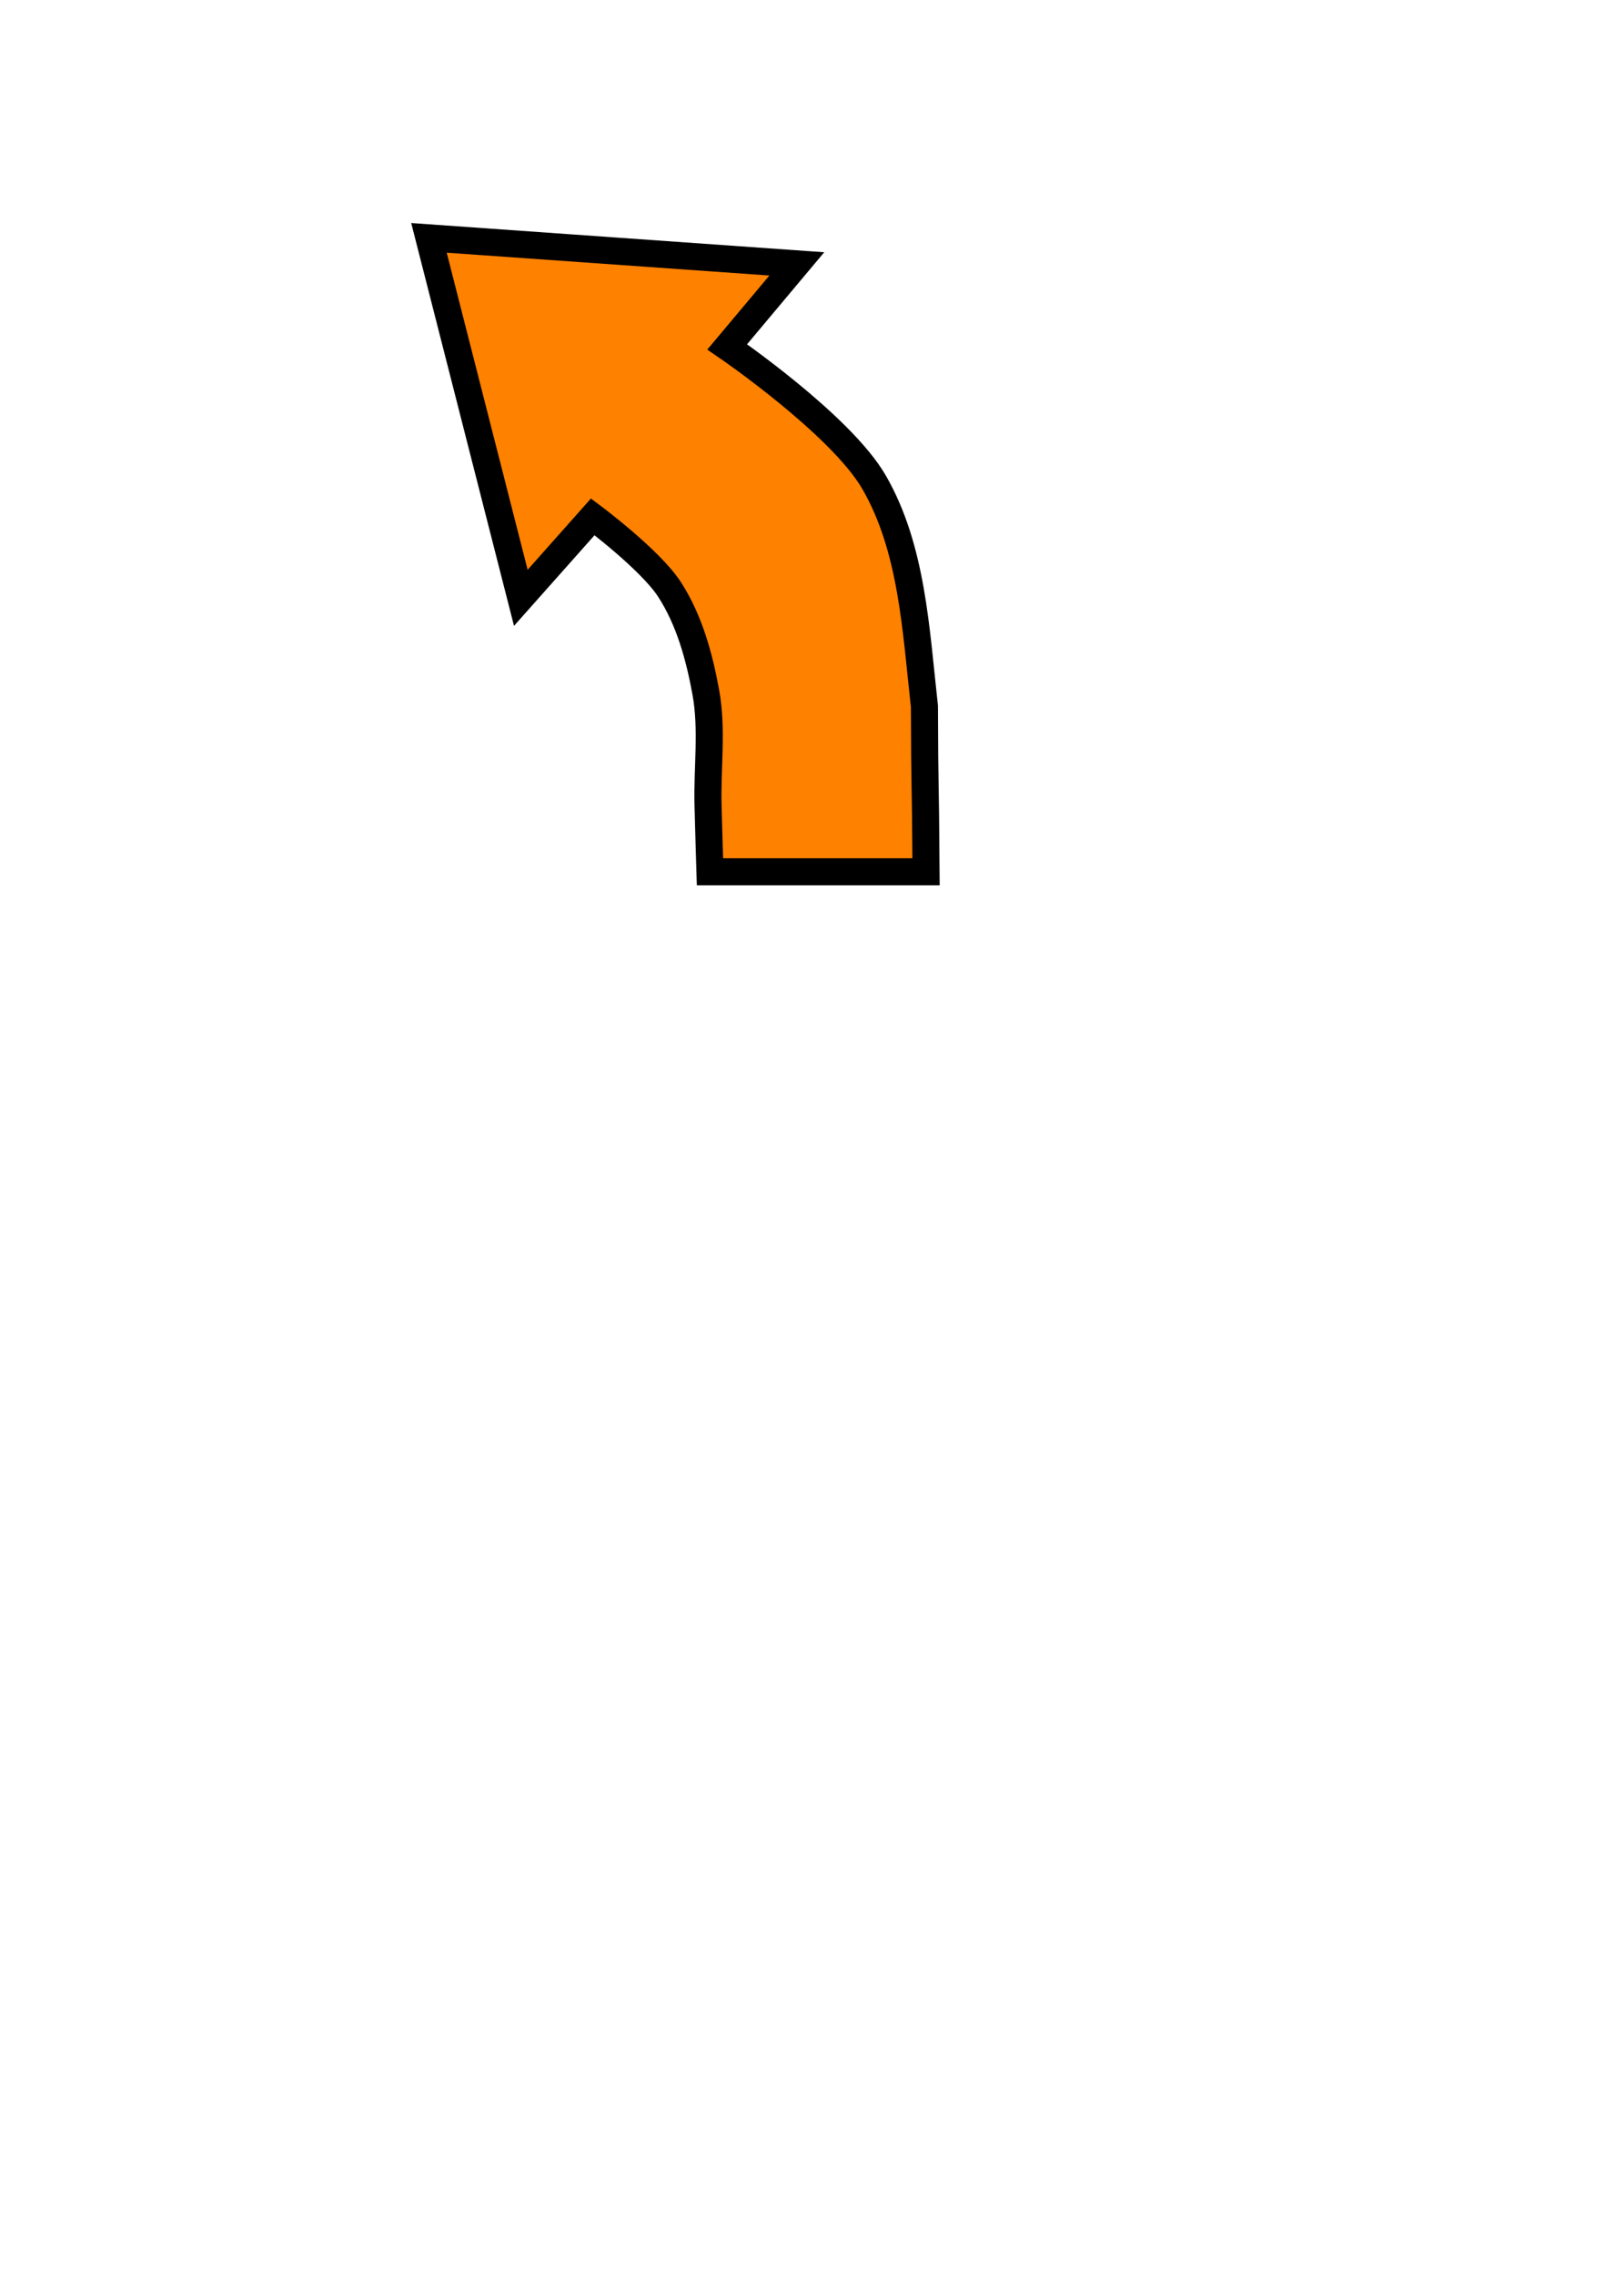 <svg xmlns="http://www.w3.org/2000/svg" viewBox="0 0 750 1050">
    <path
       style="fill:#ff8100;fill-opacity:1;fill-rule:evenodd;stroke:#000000;stroke-width:12.5;stroke-linecap:butt;stroke-linejoin:miter;stroke-miterlimit:4;stroke-dasharray:none;stroke-opacity:1"
       d="m 198.105,109.785 42.42,166.136 33.234,-37.384 c 0,0 26.528,19.814 35.371,33.41 9.196,14.137 13.839,31.112 16.849,47.705 3.082,16.989 0.588,34.527 1.003,51.789 0.248,10.308 0.889,30.921 0.889,30.921 l 99.802,0 c -0.314,-48.101 -0.643,-34.216 -0.749,-76.331 -3.946,-35.113 -5.576,-72.824 -23.245,-103.424 -15.375,-26.628 -67.831,-62.511 -67.831,-62.511 l 32.139,-38.302 z"
    />
</svg>
